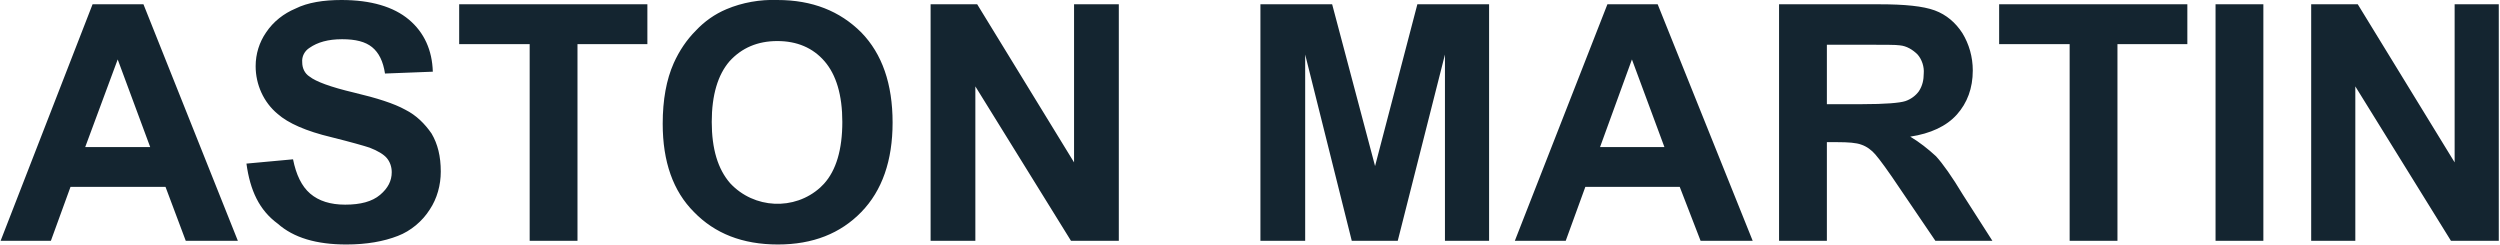 <svg width="408" height="40" viewBox="0 0 408 40" fill="none" xmlns="http://www.w3.org/2000/svg">
<g clip-path="url(#clip0_248_1973)">
<path d="M38.819 39.3H30.315L27.013 30.5H11.506L8.304 39.3H0.1L15.107 0.7H23.412L38.819 39.3ZM24.512 24L19.209 9.7L13.907 24H24.512ZM40.22 26.7L47.824 26C48.324 28.5 49.224 30.4 50.625 31.6C52.026 32.8 53.926 33.4 56.328 33.4C58.829 33.4 60.73 32.9 62.031 31.8C63.331 30.7 63.931 29.5 63.931 28.1C63.931 27.2 63.631 26.4 63.131 25.8C62.631 25.2 61.63 24.6 60.33 24.1C59.429 23.8 57.328 23.2 54.127 22.4C49.925 21.4 47.023 20.1 45.322 18.6C43.021 16.7 41.721 13.8 41.721 10.8C41.721 8.8 42.321 6.9 43.421 5.3C44.622 3.5 46.323 2.2 48.224 1.4C50.225 0.4 52.826 -0 55.727 -0C60.53 -0 64.231 1.1 66.733 3.2C69.234 5.3 70.535 8.2 70.635 11.7L62.831 12C62.531 10 61.83 8.6 60.73 7.7C59.629 6.8 58.029 6.4 55.827 6.4C53.526 6.4 51.825 6.9 50.525 7.8C49.724 8.3 49.224 9.2 49.324 10.2C49.324 11.1 49.724 12 50.525 12.5C51.525 13.3 53.926 14.2 57.728 15.1C61.53 16 64.332 16.9 66.132 17.9C67.933 18.8 69.334 20.2 70.435 21.8C71.435 23.5 71.935 25.5 71.935 28C71.935 30.2 71.335 32.4 70.134 34.2C68.934 36.1 67.033 37.7 64.932 38.5C62.631 39.4 59.829 39.9 56.528 39.9C51.625 39.9 47.923 38.8 45.322 36.5C42.321 34.3 40.82 31.1 40.22 26.7ZM86.442 39.3V7.2H74.937V0.7H105.652V7.2H94.246V39.3H86.442ZM108.153 20.2C108.153 16.3 108.753 13 109.954 10.3C110.854 8.3 112.055 6.5 113.556 5C114.956 3.5 116.657 2.3 118.558 1.5C121.159 0.4 124.061 -0.1 126.862 -0C132.565 -0 137.067 1.8 140.569 5.3C143.971 8.8 145.671 13.7 145.671 20C145.671 26.2 143.971 31.1 140.569 34.6C137.167 38.1 132.665 39.9 126.962 39.9C121.159 39.9 116.657 38.1 113.256 34.6C109.854 31.2 108.153 26.4 108.153 20.2ZM116.157 19.9C116.157 24.3 117.157 27.6 119.158 29.9C123.06 34.1 129.664 34.4 133.866 30.6L134.466 30C136.467 27.8 137.467 24.4 137.467 19.9C137.467 15.5 136.467 12.2 134.566 10C132.665 7.8 130.064 6.7 126.862 6.7C123.661 6.7 121.059 7.8 119.058 10C117.157 12.2 116.157 15.5 116.157 19.9ZM151.874 39.3V0.7H159.478L175.286 26.5V0.7H182.59V39.3H174.786L159.178 14.1V39.3H151.874ZM205.701 39.3V0.7H217.407L224.41 27.1L231.313 0.7H243.019V39.3H235.816V8.9L228.112 39.3H220.608L213.004 8.9V39.3H205.701ZM286.04 39.3H277.536L274.134 30.5H258.727L255.525 39.3H247.221L262.329 0.7H270.533L286.04 39.3ZM271.633 24L266.331 9.7L261.128 24H271.633ZM290.342 39.3V0.7H306.75C310.852 0.7 313.854 1 315.755 1.7C317.656 2.4 319.156 3.7 320.257 5.4C321.358 7.2 321.958 9.3 321.958 11.5C321.958 14.4 321.057 16.8 319.357 18.7C317.656 20.6 315.054 21.8 311.753 22.3C313.254 23.2 314.654 24.3 315.955 25.5C317.055 26.7 318.556 28.8 320.357 31.8L325.159 39.3H315.855L310.152 30.9C308.151 27.9 306.75 26 306.05 25.2C305.45 24.5 304.649 23.9 303.749 23.6C302.949 23.3 301.648 23.2 299.847 23.2H298.146V39.3H290.342ZM298.146 17H303.949C307.651 17 310.052 16.8 310.952 16.5C311.853 16.2 312.653 15.6 313.154 14.9C313.754 14 313.954 13 313.954 12C314.054 10.9 313.654 9.7 312.953 8.9C312.153 8.1 311.153 7.5 310.052 7.4C309.452 7.3 307.551 7.3 304.349 7.3H298.146V17ZM337.766 39.3V7.2H326.26V0.7H356.975V7.2H345.569V39.3H337.766ZM361.577 39.3V0.7H369.381V39.3H361.577ZM377.185 39.3V0.7H384.789L400.596 26.5V0.7H407.8V39.3H399.996L384.388 14.1V39.3H377.185Z" fill="#142530"/>
</g>
<defs>
<clipPath id="clip0_248_1973">
<rect width="408" height="40" fill="white"/>
</clipPath>
</defs>
</svg>
